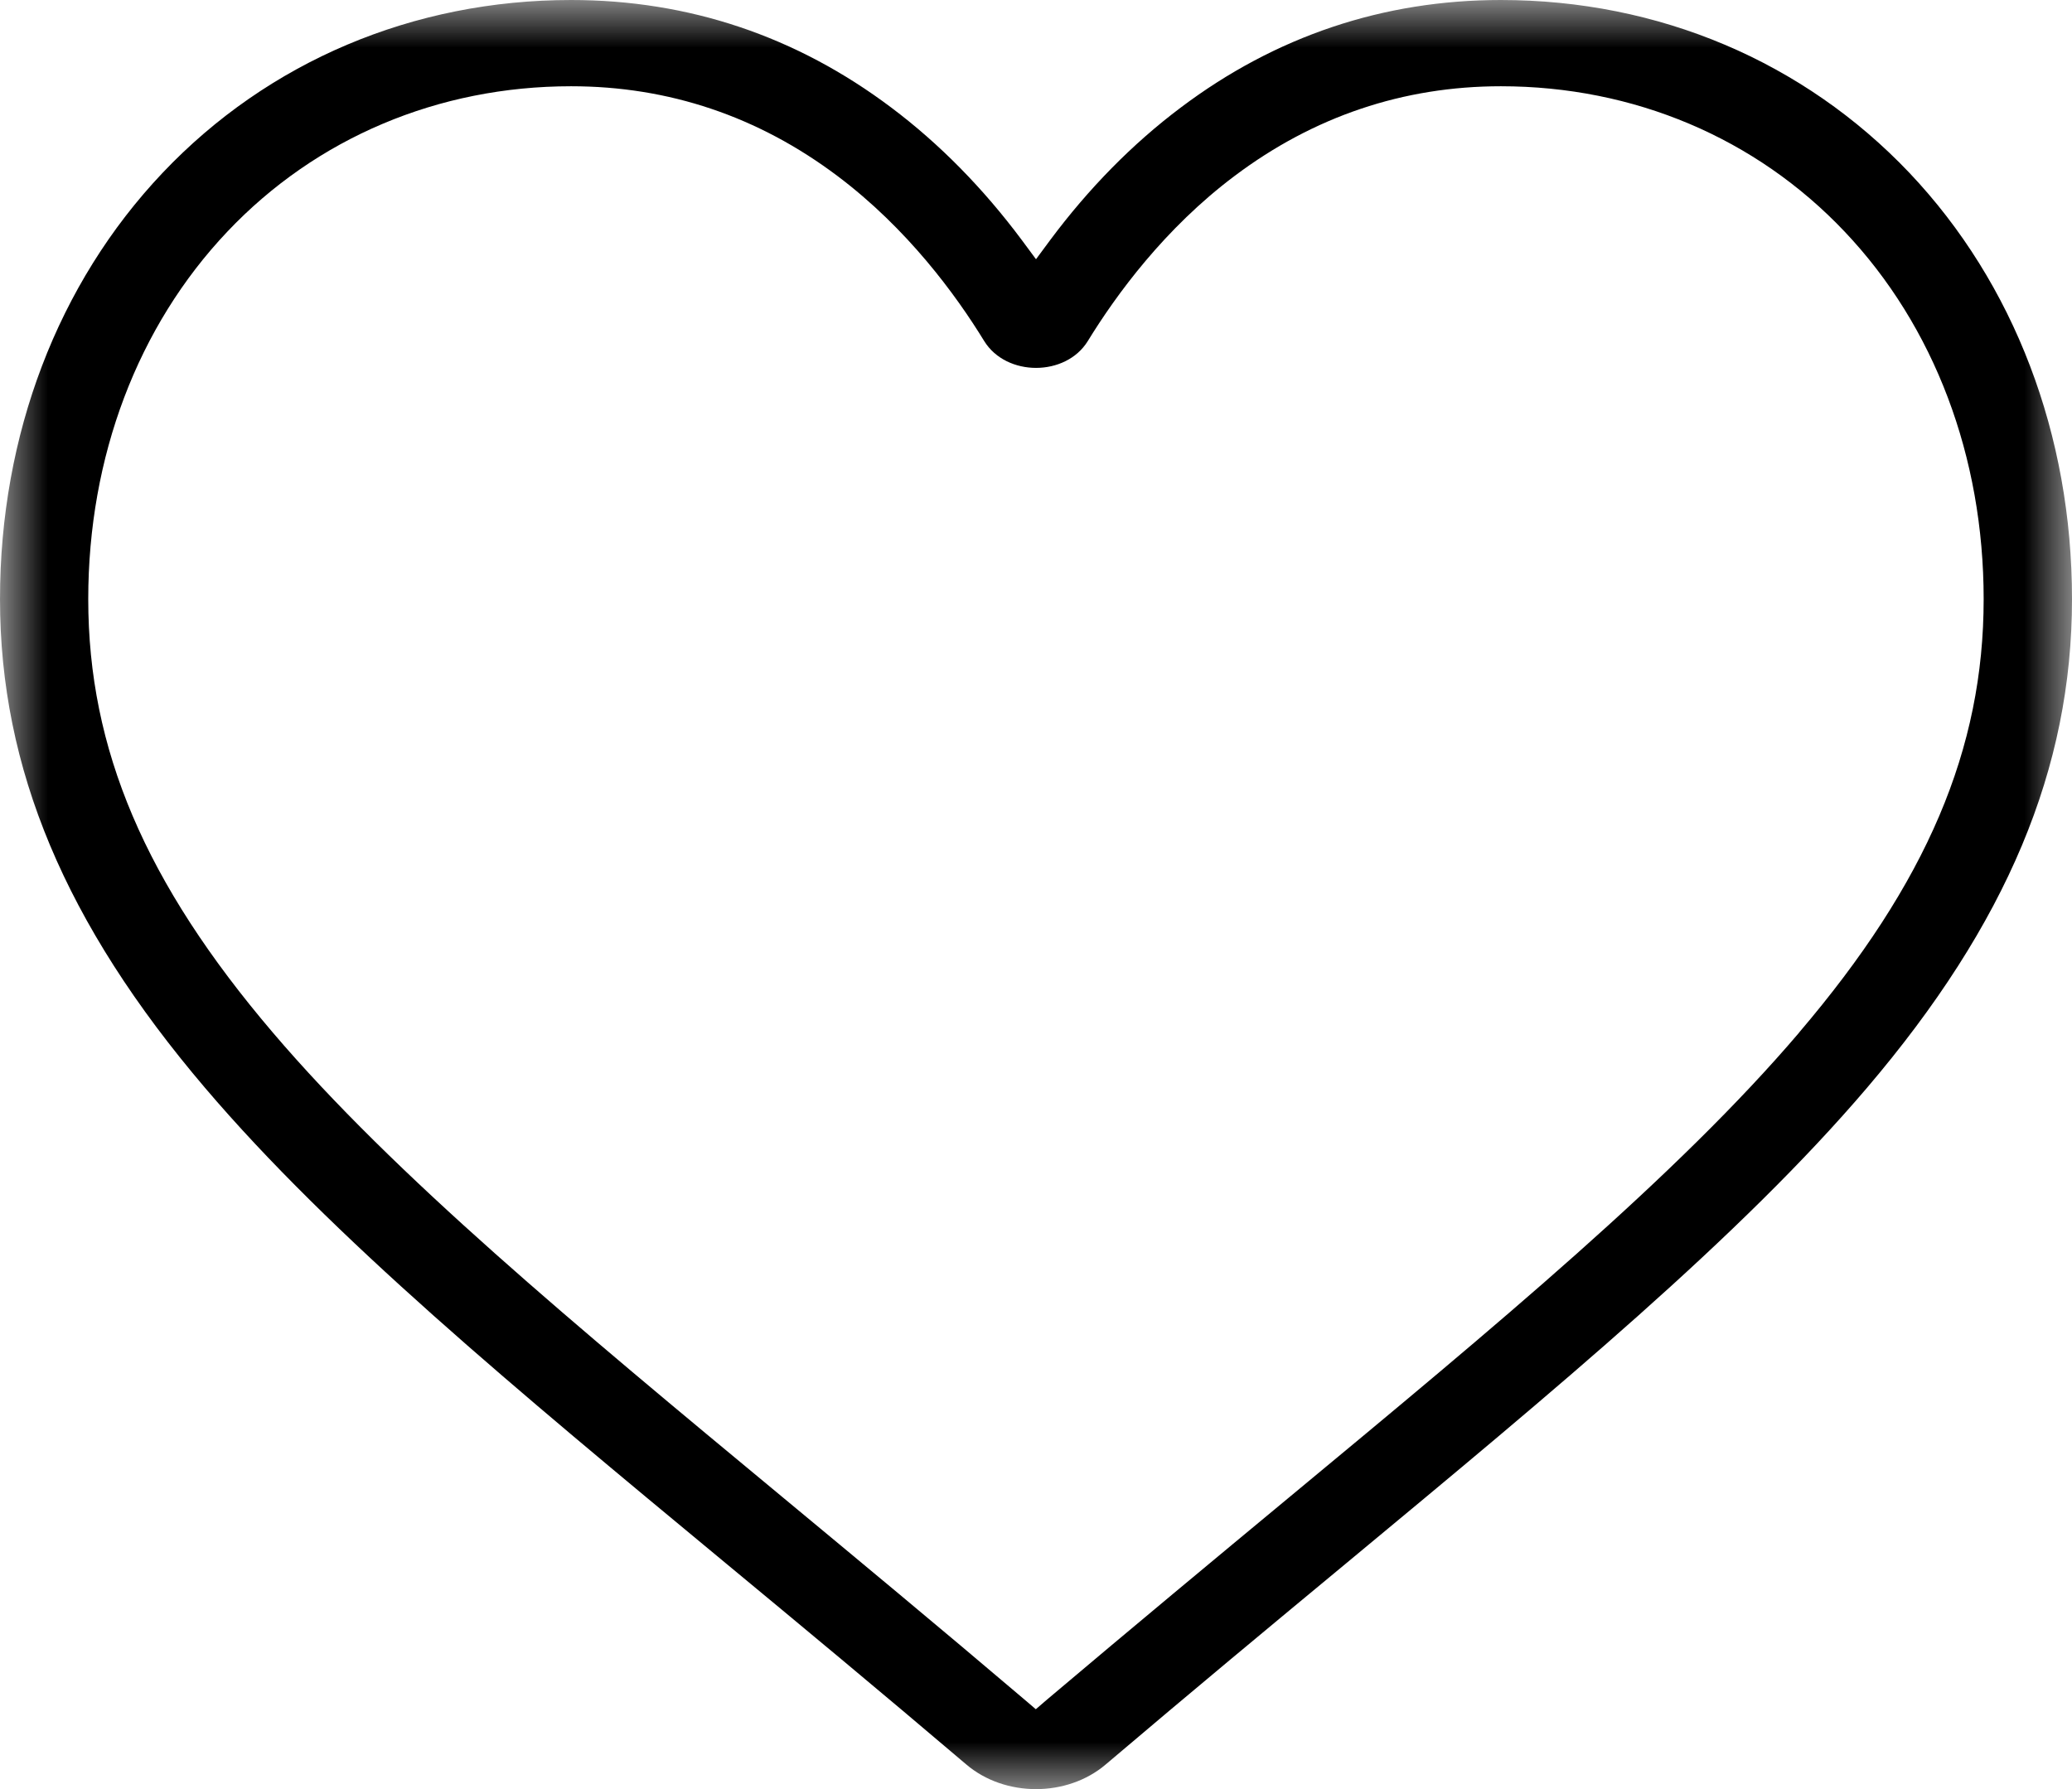<svg xmlns="http://www.w3.org/2000/svg" xmlns:xlink="http://www.w3.org/1999/xlink" width="22" height="19" viewBox="0 0 22 19">
    <defs>
        <filter id="xzr497n2ja">
            <feColorMatrix in="SourceGraphic" values="0 0 0 0 1 0 0 0 0 1 0 0 0 0 1 0 0 0 1 0"/>
        </filter>
        <path id="g4dfyn6cpb" d="M0 0L22 0 22 19 0 19z"/>
    </defs>
    <g fill="none" fill-rule="evenodd">
        <g filter="url(#xzr497n2ja)" transform="translate(-828, -481)">
            <g>
                <g transform="translate(826, 477) translate(2, 4)">
                    <mask id="7hag66bozc" fill="#fff">
                        <use xlink:href="#g4dfyn6cpb"/>
                    </mask>
                    <path fill="#000" d="M19.103 10.966c-1.291 1.516-3.201 3.1-5.413 4.934-.778.645-1.653 1.372-2.57 2.147l-.122.105-.123-.105c-.91-.774-1.785-1.499-2.555-2.138-2.224-1.844-4.133-3.428-5.423-4.943C1.541 9.375.937 7.956.937 6.363c0-1.512.525-2.898 1.477-3.903.943-.996 2.24-1.544 3.65-1.544 1.036 0 1.987.32 2.828.953.742.558 1.256 1.26 1.558 1.753.235.38.866.38 1.1 0 .302-.492.816-1.196 1.558-1.753.84-.632 1.792-.953 2.828-.953 1.41 0 2.707.548 3.65 1.544.952 1.004 1.476 2.39 1.476 3.903 0 1.592-.604 3.012-1.96 4.603m1.172-9.13C19.15.652 17.61 0 15.936 0c-1.248 0-2.393.384-3.4 1.143-.51.383-.976.857-1.385 1.406L11 2.753l-.151-.204c-.41-.55-.875-1.023-1.385-1.406C8.456.384 7.312 0 6.064 0 4.389 0 2.848.652 1.726 1.836.613 3.011 0 4.62 0 6.363c0 1.797.692 3.446 2.177 5.19 1.344 1.58 3.284 3.188 5.532 5.051.773.64 1.645 1.364 2.55 2.134.41.35 1.072.35 1.482 0 .906-.77 1.778-1.494 2.548-2.132 2.25-1.867 4.19-3.475 5.534-5.053C21.308 9.81 22 8.16 22 6.363c0-1.744-.613-3.352-1.726-4.527" mask="url(#7hag66bozc)"/>
                </g>
            </g>
        </g>
    </g>
</svg>
